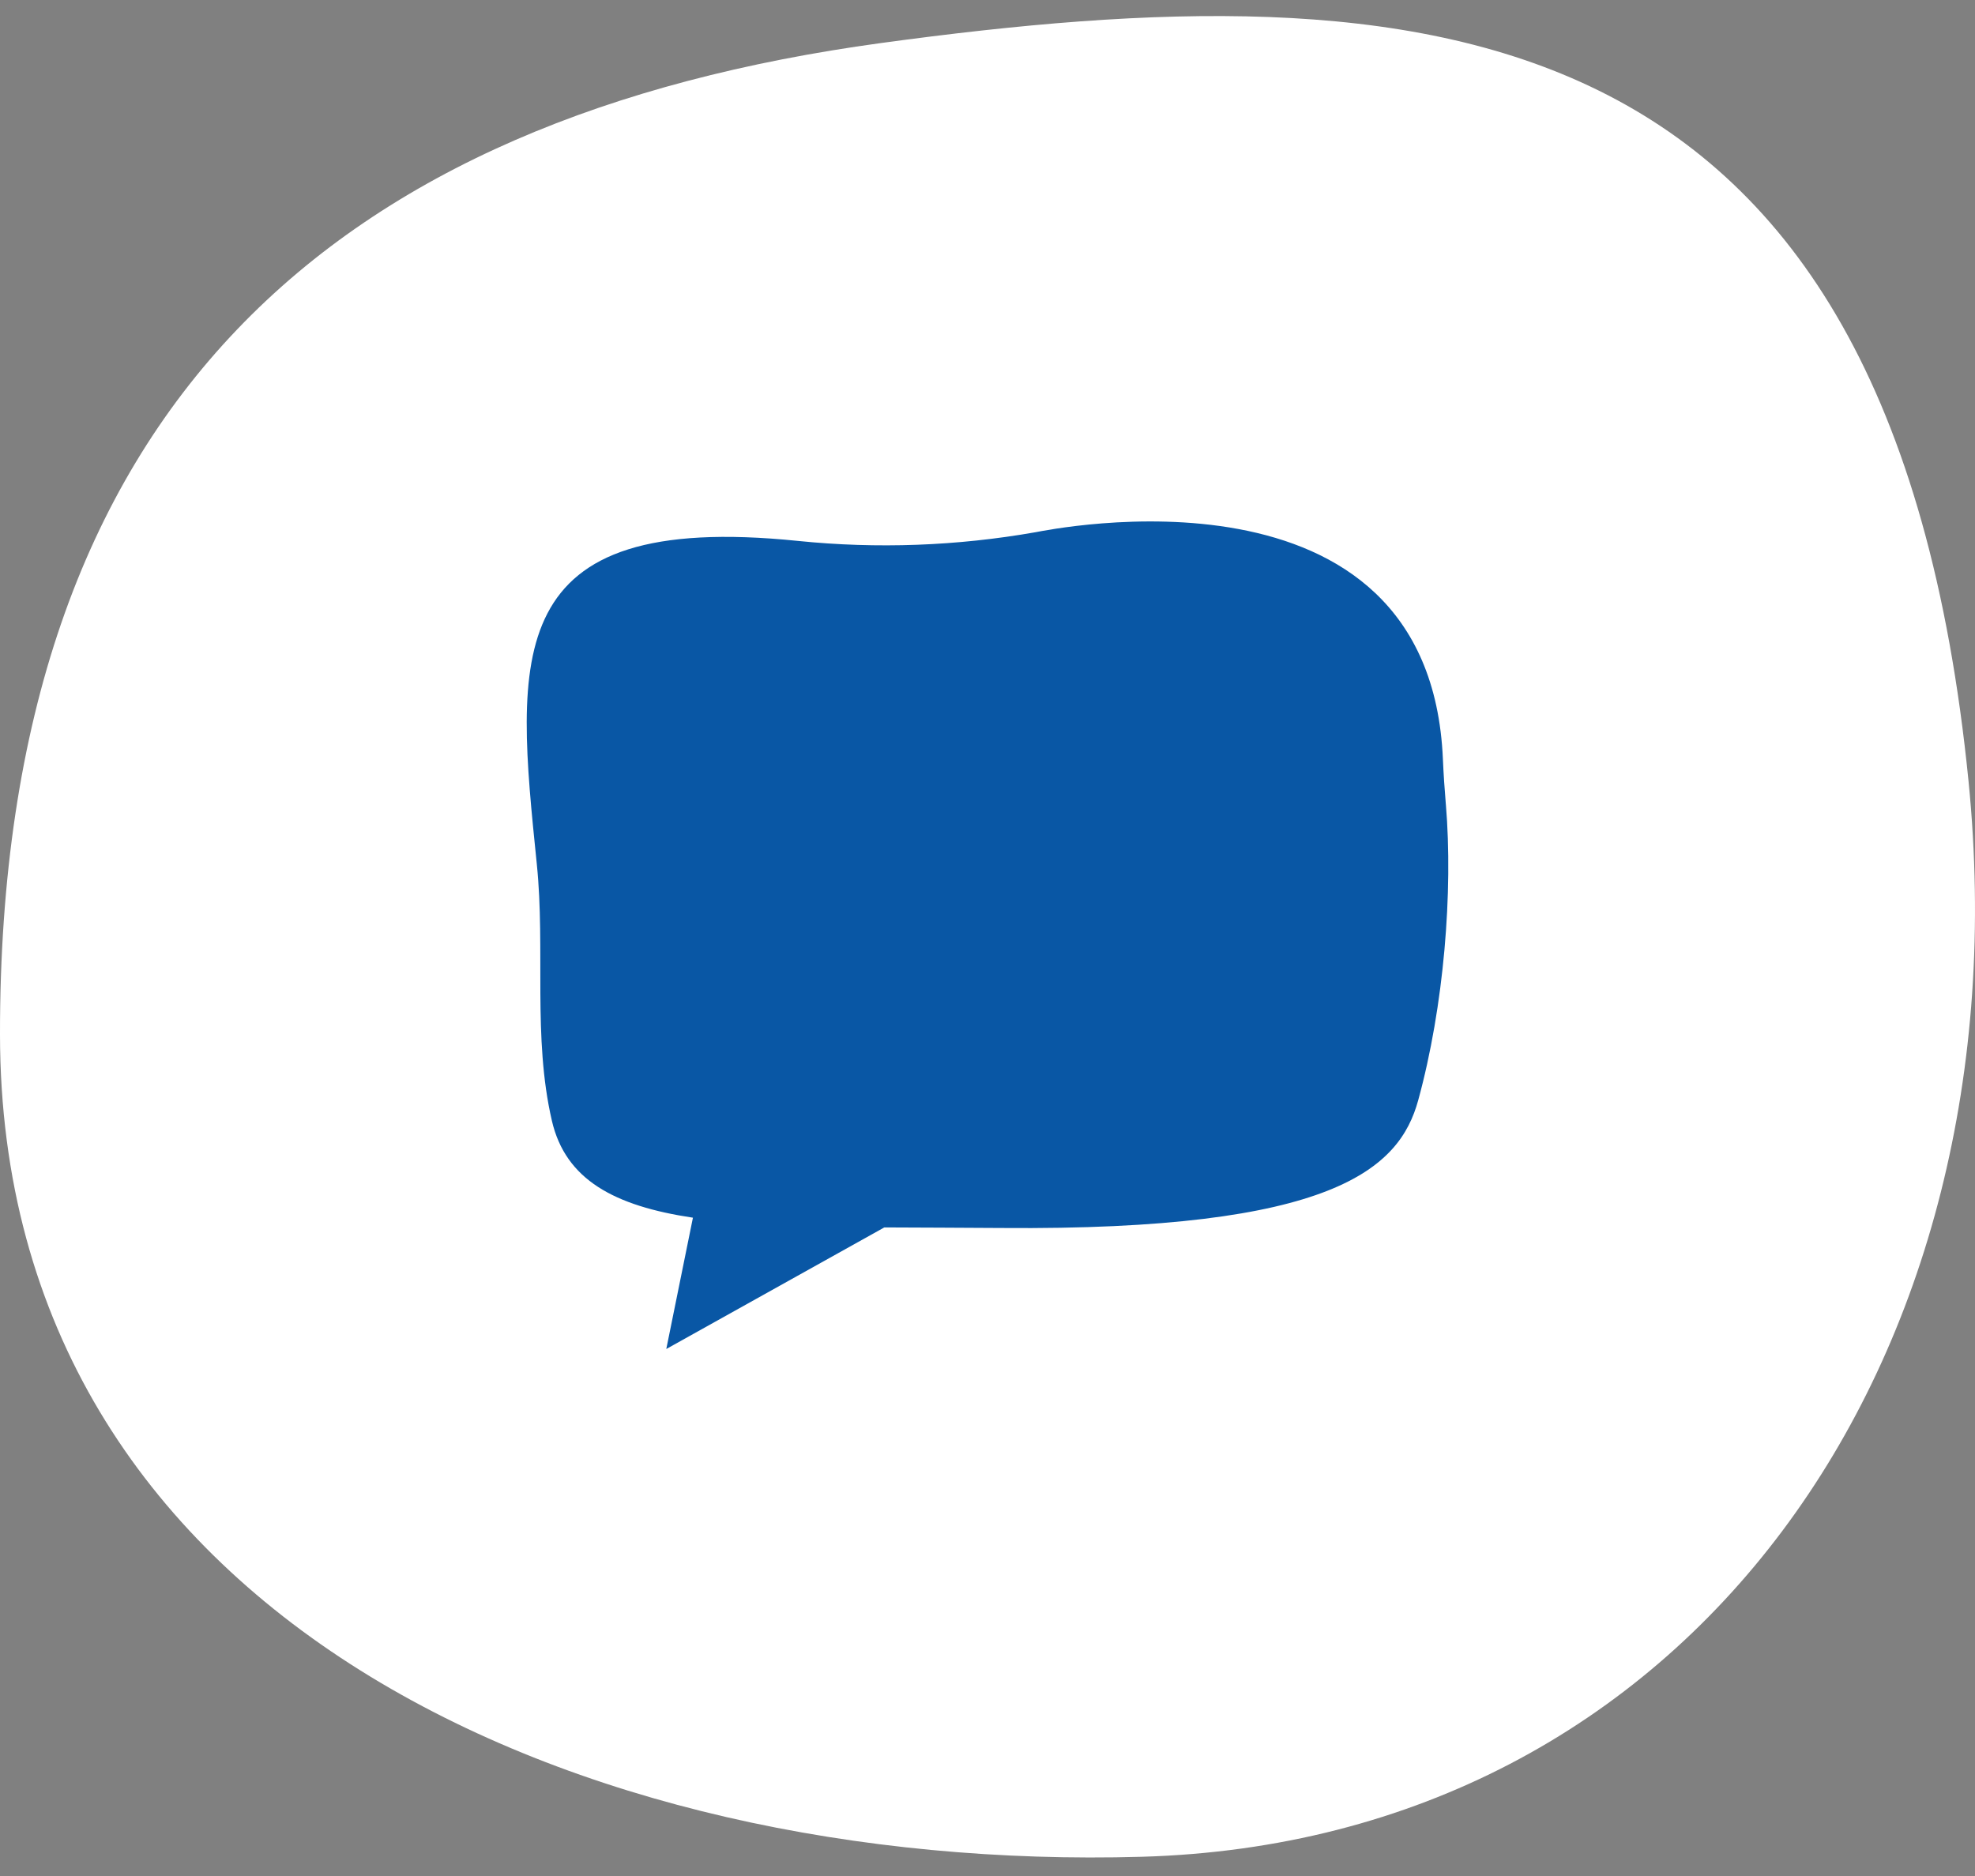 <svg width="80" height="76" viewBox="0 0 80 76" fill="none" xmlns="http://www.w3.org/2000/svg">
<rect x="0" y="0" width="80" height="76" fill="#808080" stroke="none"/>
<path fill-rule="evenodd" clip-rule="evenodd" d="M79.739 31.657C82.085 55.193 68.425 74.59 46.246 75.221C23.483 75.869 0.023 65.542 3.4469e-05 41.914C-0.025 16.309 13.729 4.74 35.699 1.742C57.669 -1.255 76.576 -0.076 79.739 31.657Z" fill="white"/>
<path d="M58.566 32.589C58.515 31.98 58.473 31.371 58.447 30.761C57.912 18.241 42.429 21.476 41.946 21.561C38.767 22.12 35.527 22.241 32.317 21.913C20.232 20.677 20.887 26.599 21.745 35.014C22.097 38.47 21.571 42.02 22.355 45.404C22.909 47.795 24.889 48.855 28.068 49.331L26.989 54.65L35.82 49.725C37.297 49.734 38.88 49.734 40.561 49.748C54.002 49.861 56.684 47.35 57.446 44.575C58.491 40.765 58.862 36.121 58.567 32.59L58.566 32.589Z" fill="#0957A5"/>
</svg>
